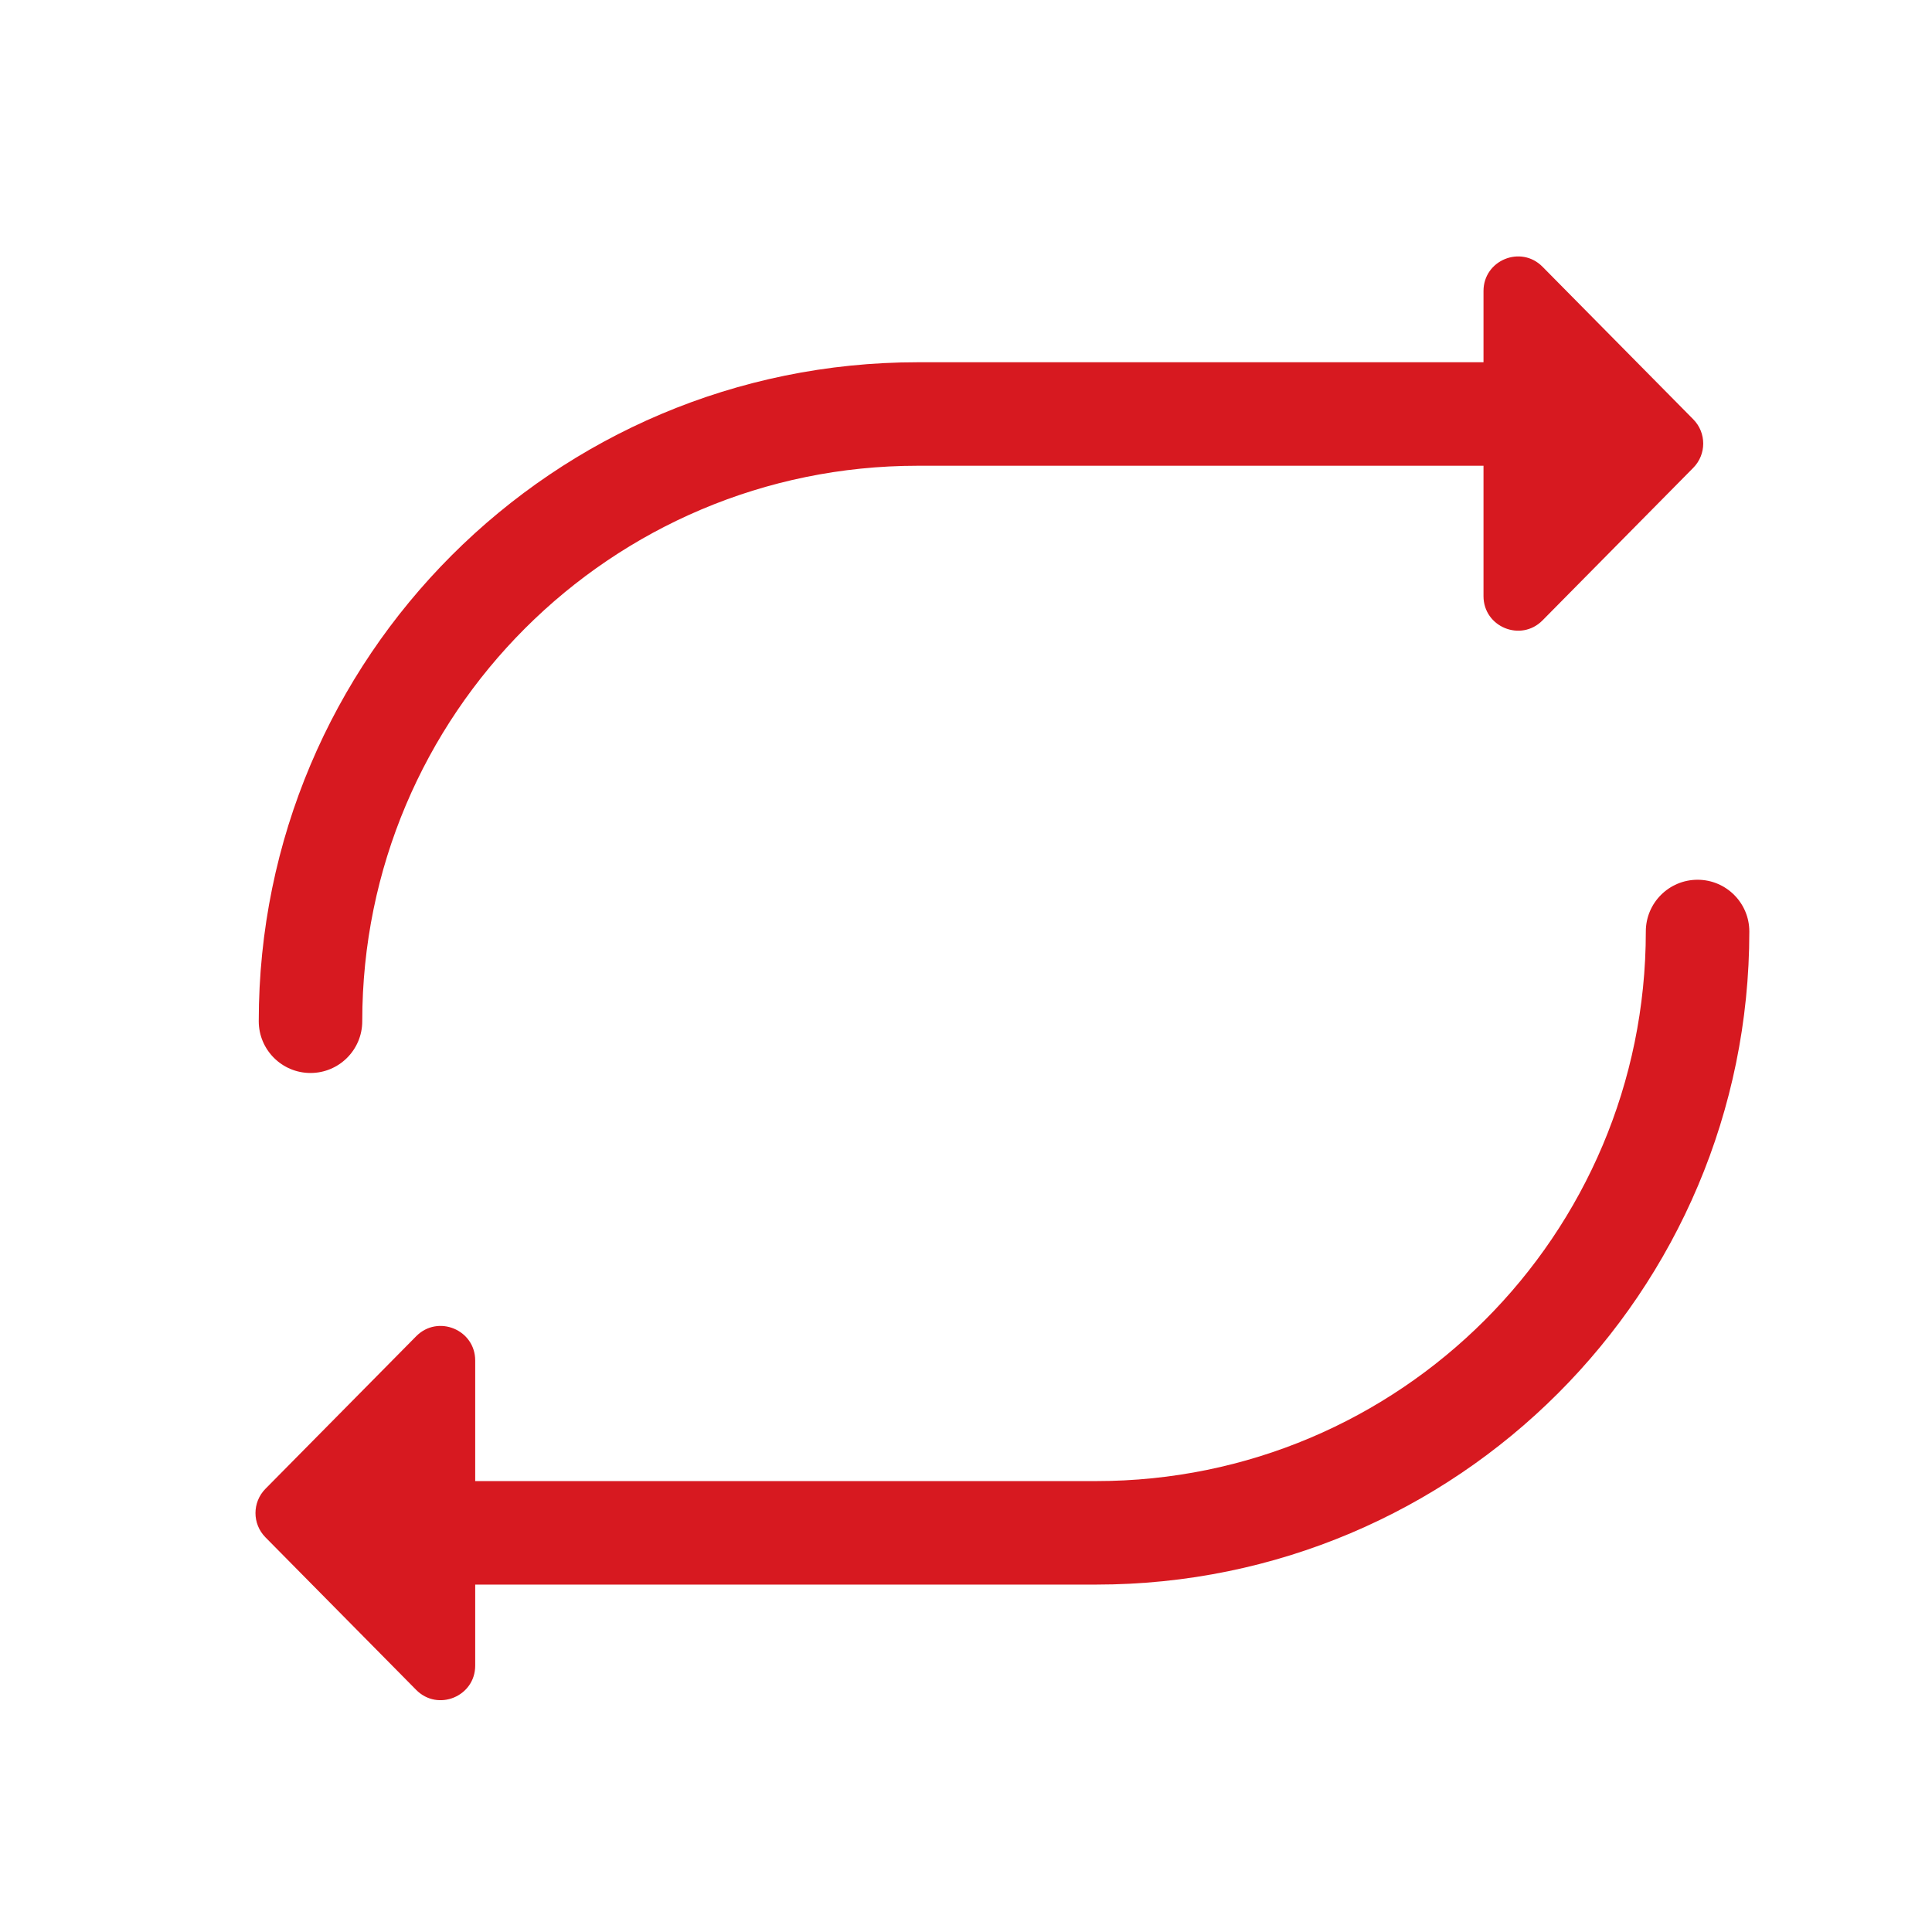 <svg width="56" height="56" viewBox="0 0 56 56" fill="none" xmlns="http://www.w3.org/2000/svg">
<path fill-rule="evenodd" clip-rule="evenodd" d="M43 17.279C43 18.173 44.083 18.618 44.711 17.982L49.08 13.56C49.465 13.17 49.465 12.544 49.08 12.154L44.711 7.732C44.083 7.096 43 7.541 43 8.435V10.5H26.601C16.052 10.5 7.5 19.052 7.5 29.601C7.5 30.429 8.172 31.101 9 31.101C9.828 31.101 10.5 30.429 10.5 29.601C10.5 20.709 17.709 13.5 26.601 13.5H43V17.279ZM49.205 25.5C50.033 25.5 50.705 26.172 50.705 27C50.705 37.455 42.23 45.93 31.775 45.93H13.774V48.279C13.774 49.173 12.691 49.618 12.063 48.982L7.694 44.56C7.309 44.17 7.309 43.544 7.694 43.154L12.063 38.732C12.691 38.096 13.774 38.541 13.774 39.435V42.93H31.775C40.573 42.93 47.705 35.798 47.705 27C47.705 26.172 48.376 25.5 49.205 25.5Z" fill="#D71920"/>
</svg>
